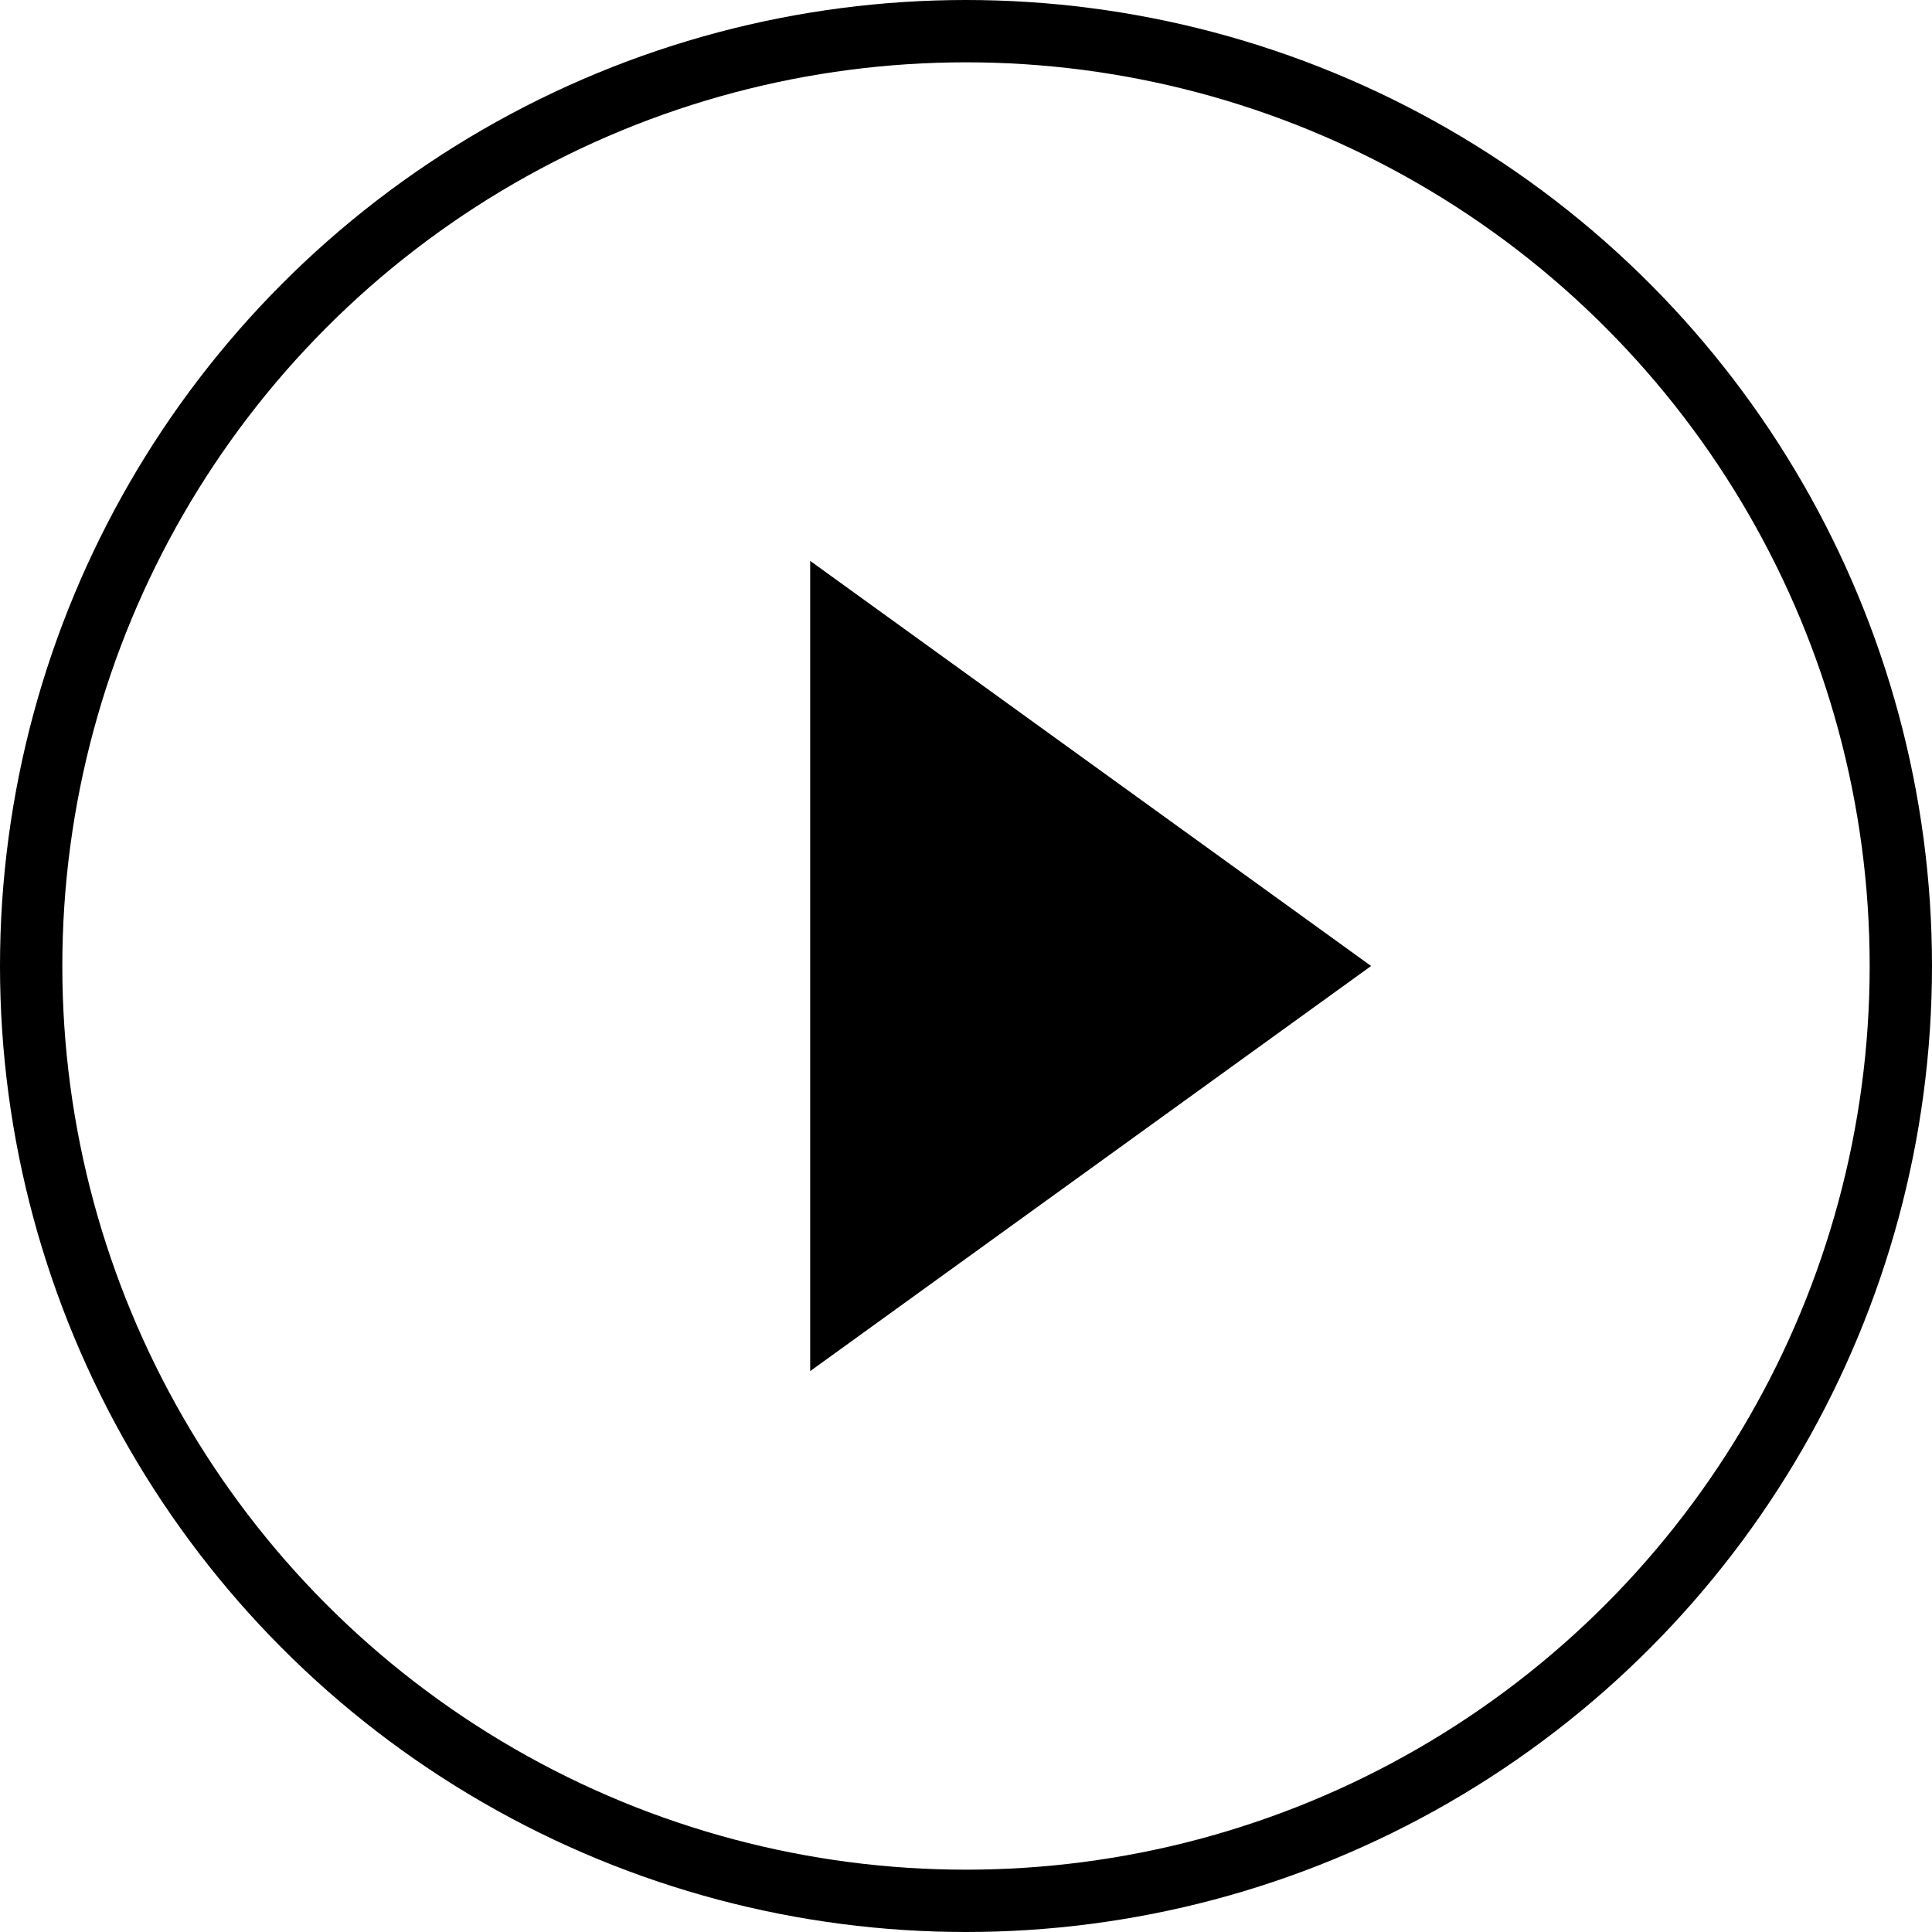 <svg xmlns="http://www.w3.org/2000/svg" xmlns:xlink="http://www.w3.org/1999/xlink" fill="none" version="1.1" width="62" height="62" viewBox="0 0 62 62"><g><g><ellipse cx="31" cy="31" rx="30" ry="30" fill-opacity="0" stroke-opacity="1" stroke="#000000" fill="none" stroke-width="2"/></g><g><path d="M26,44L44,31L26,18L26,44Z" fill="#000000" fill-opacity="1"/></g></g></svg>